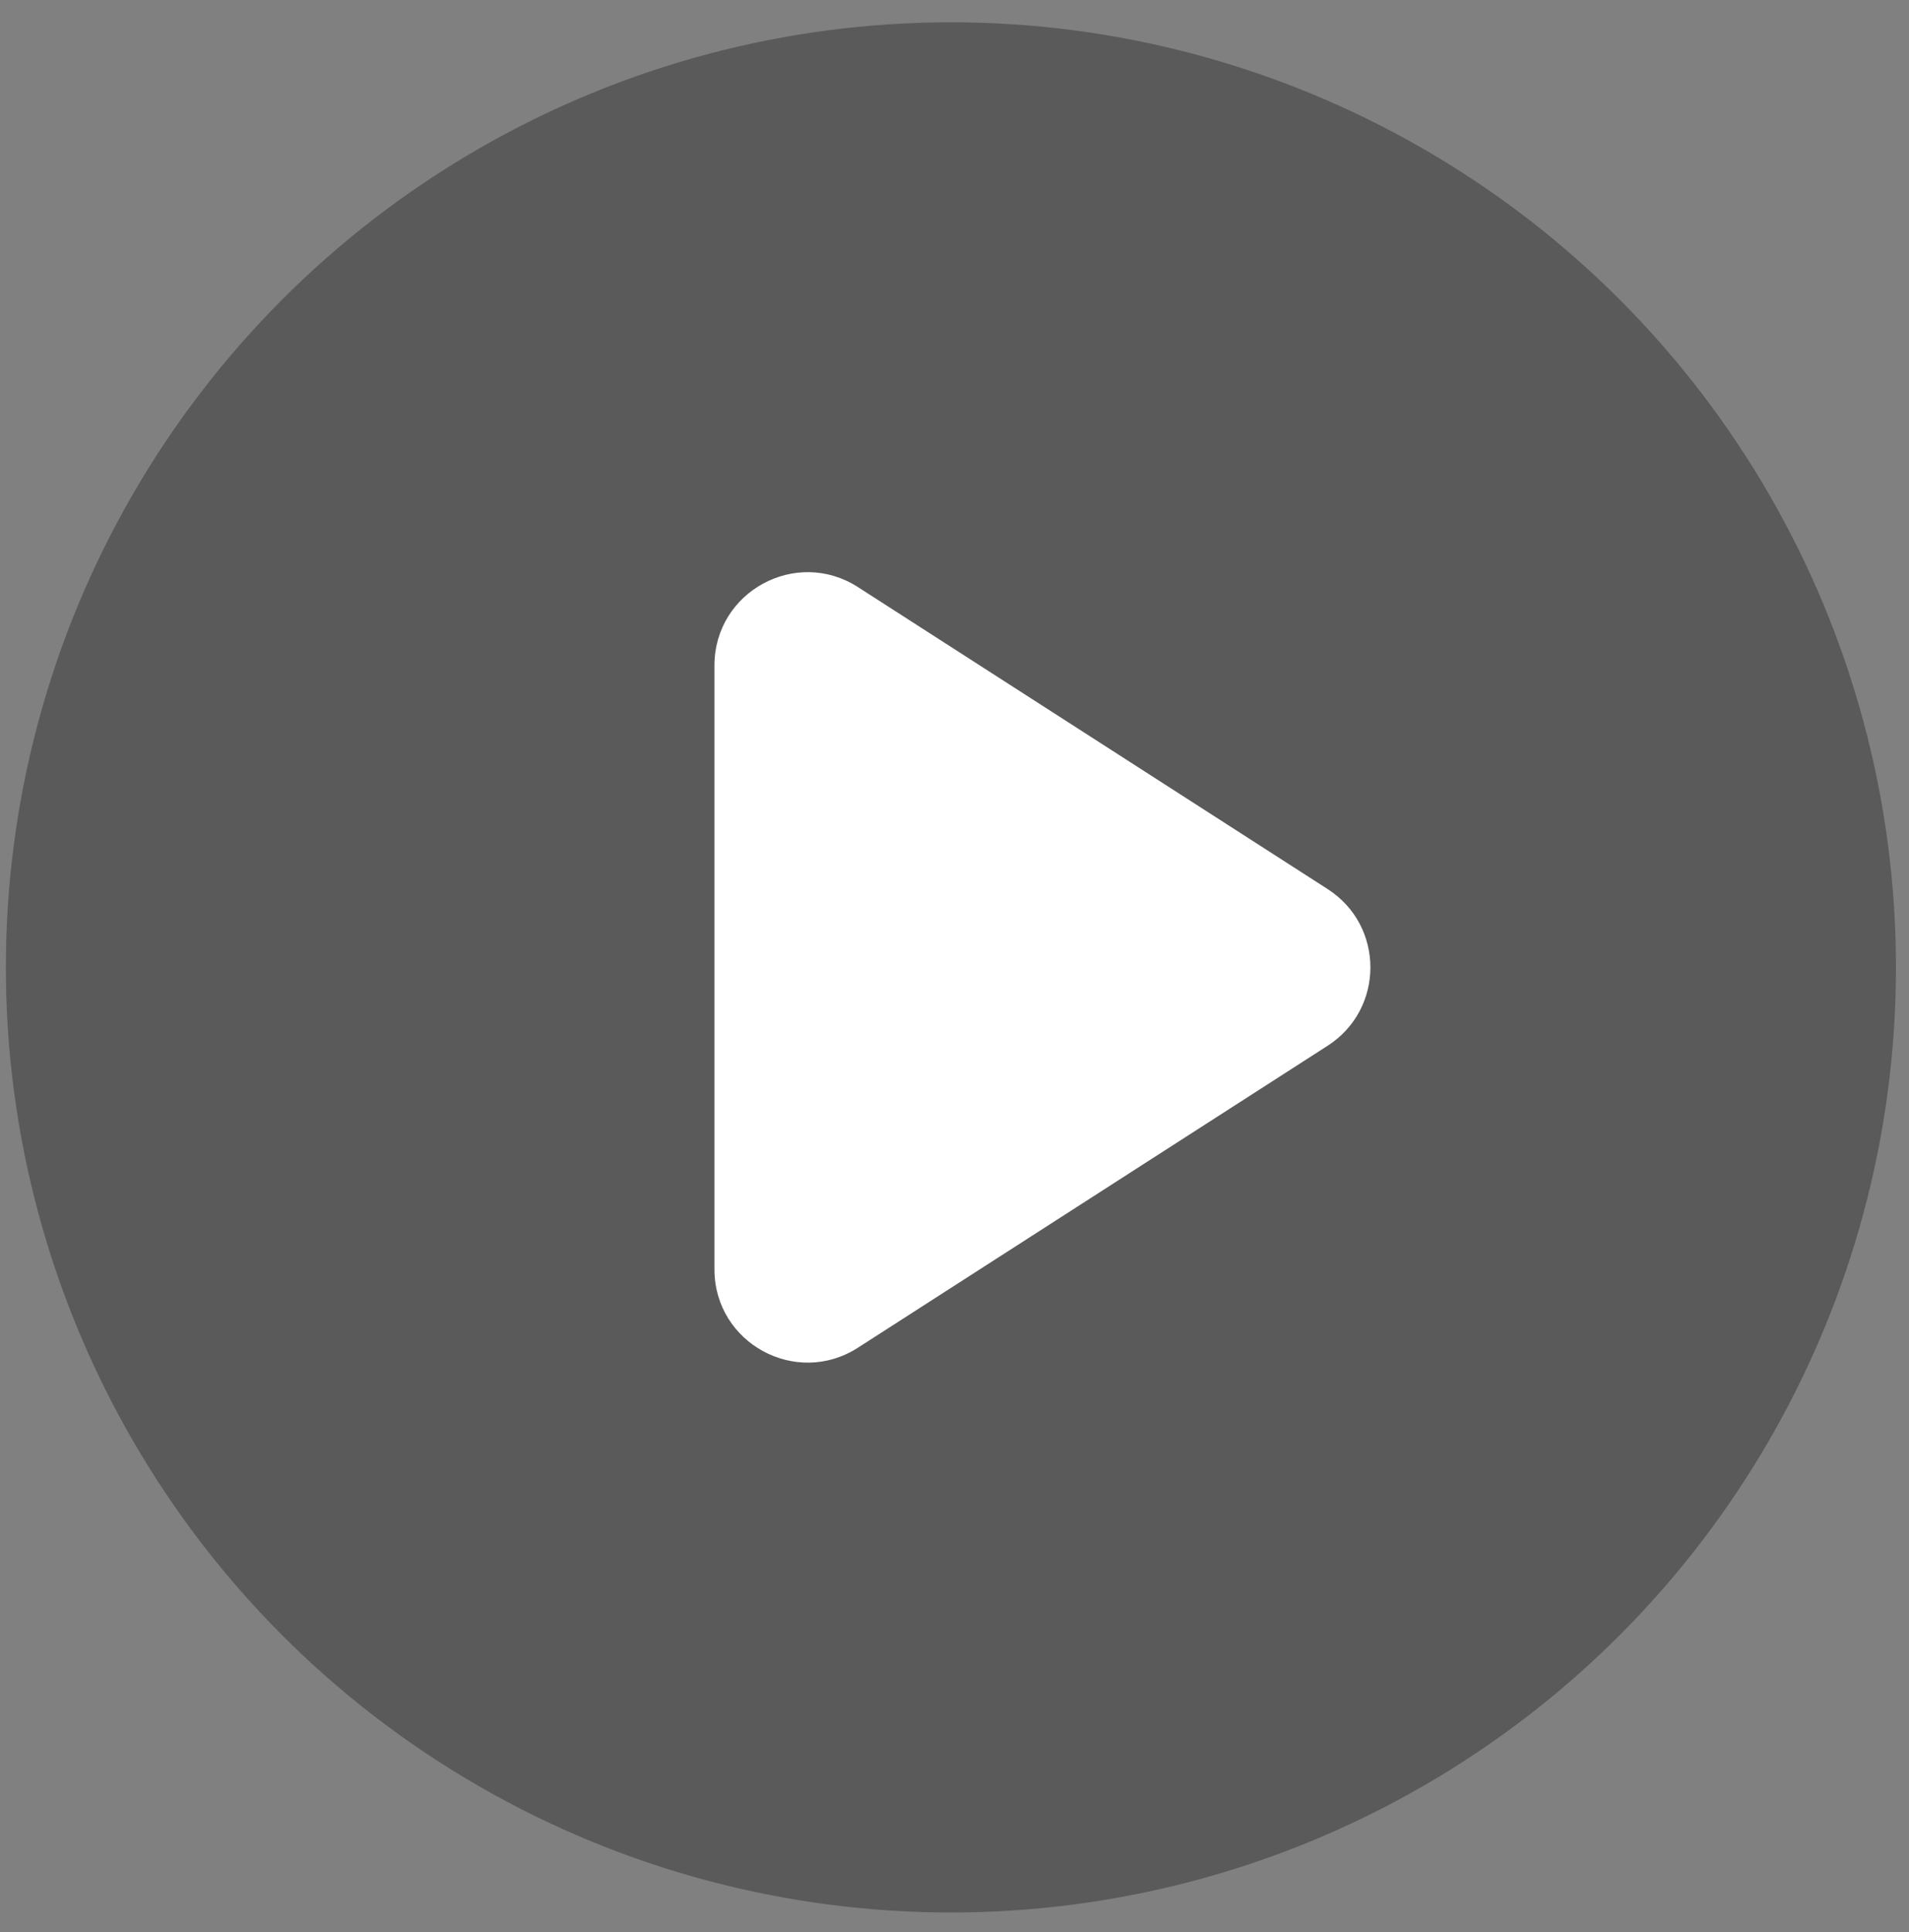 <svg width="82" height="83" viewBox="0 0 82 83" fill="none" xmlns="http://www.w3.org/2000/svg">
<rect x="0" y="0" width="82" height="83" fill="#808080" stroke="none"/>
<circle cx="40.846" cy="41.552" r="40.594" fill="black" fill-opacity="0.3"/>
<path d="M30.689 28.582C30.689 25.417 34.19 23.506 36.852 25.217L57.028 38.188C59.477 39.762 59.477 43.342 57.028 44.917L36.852 57.887C34.19 59.598 30.689 57.687 30.689 54.522V28.582Z" fill="white"/>
</svg>
